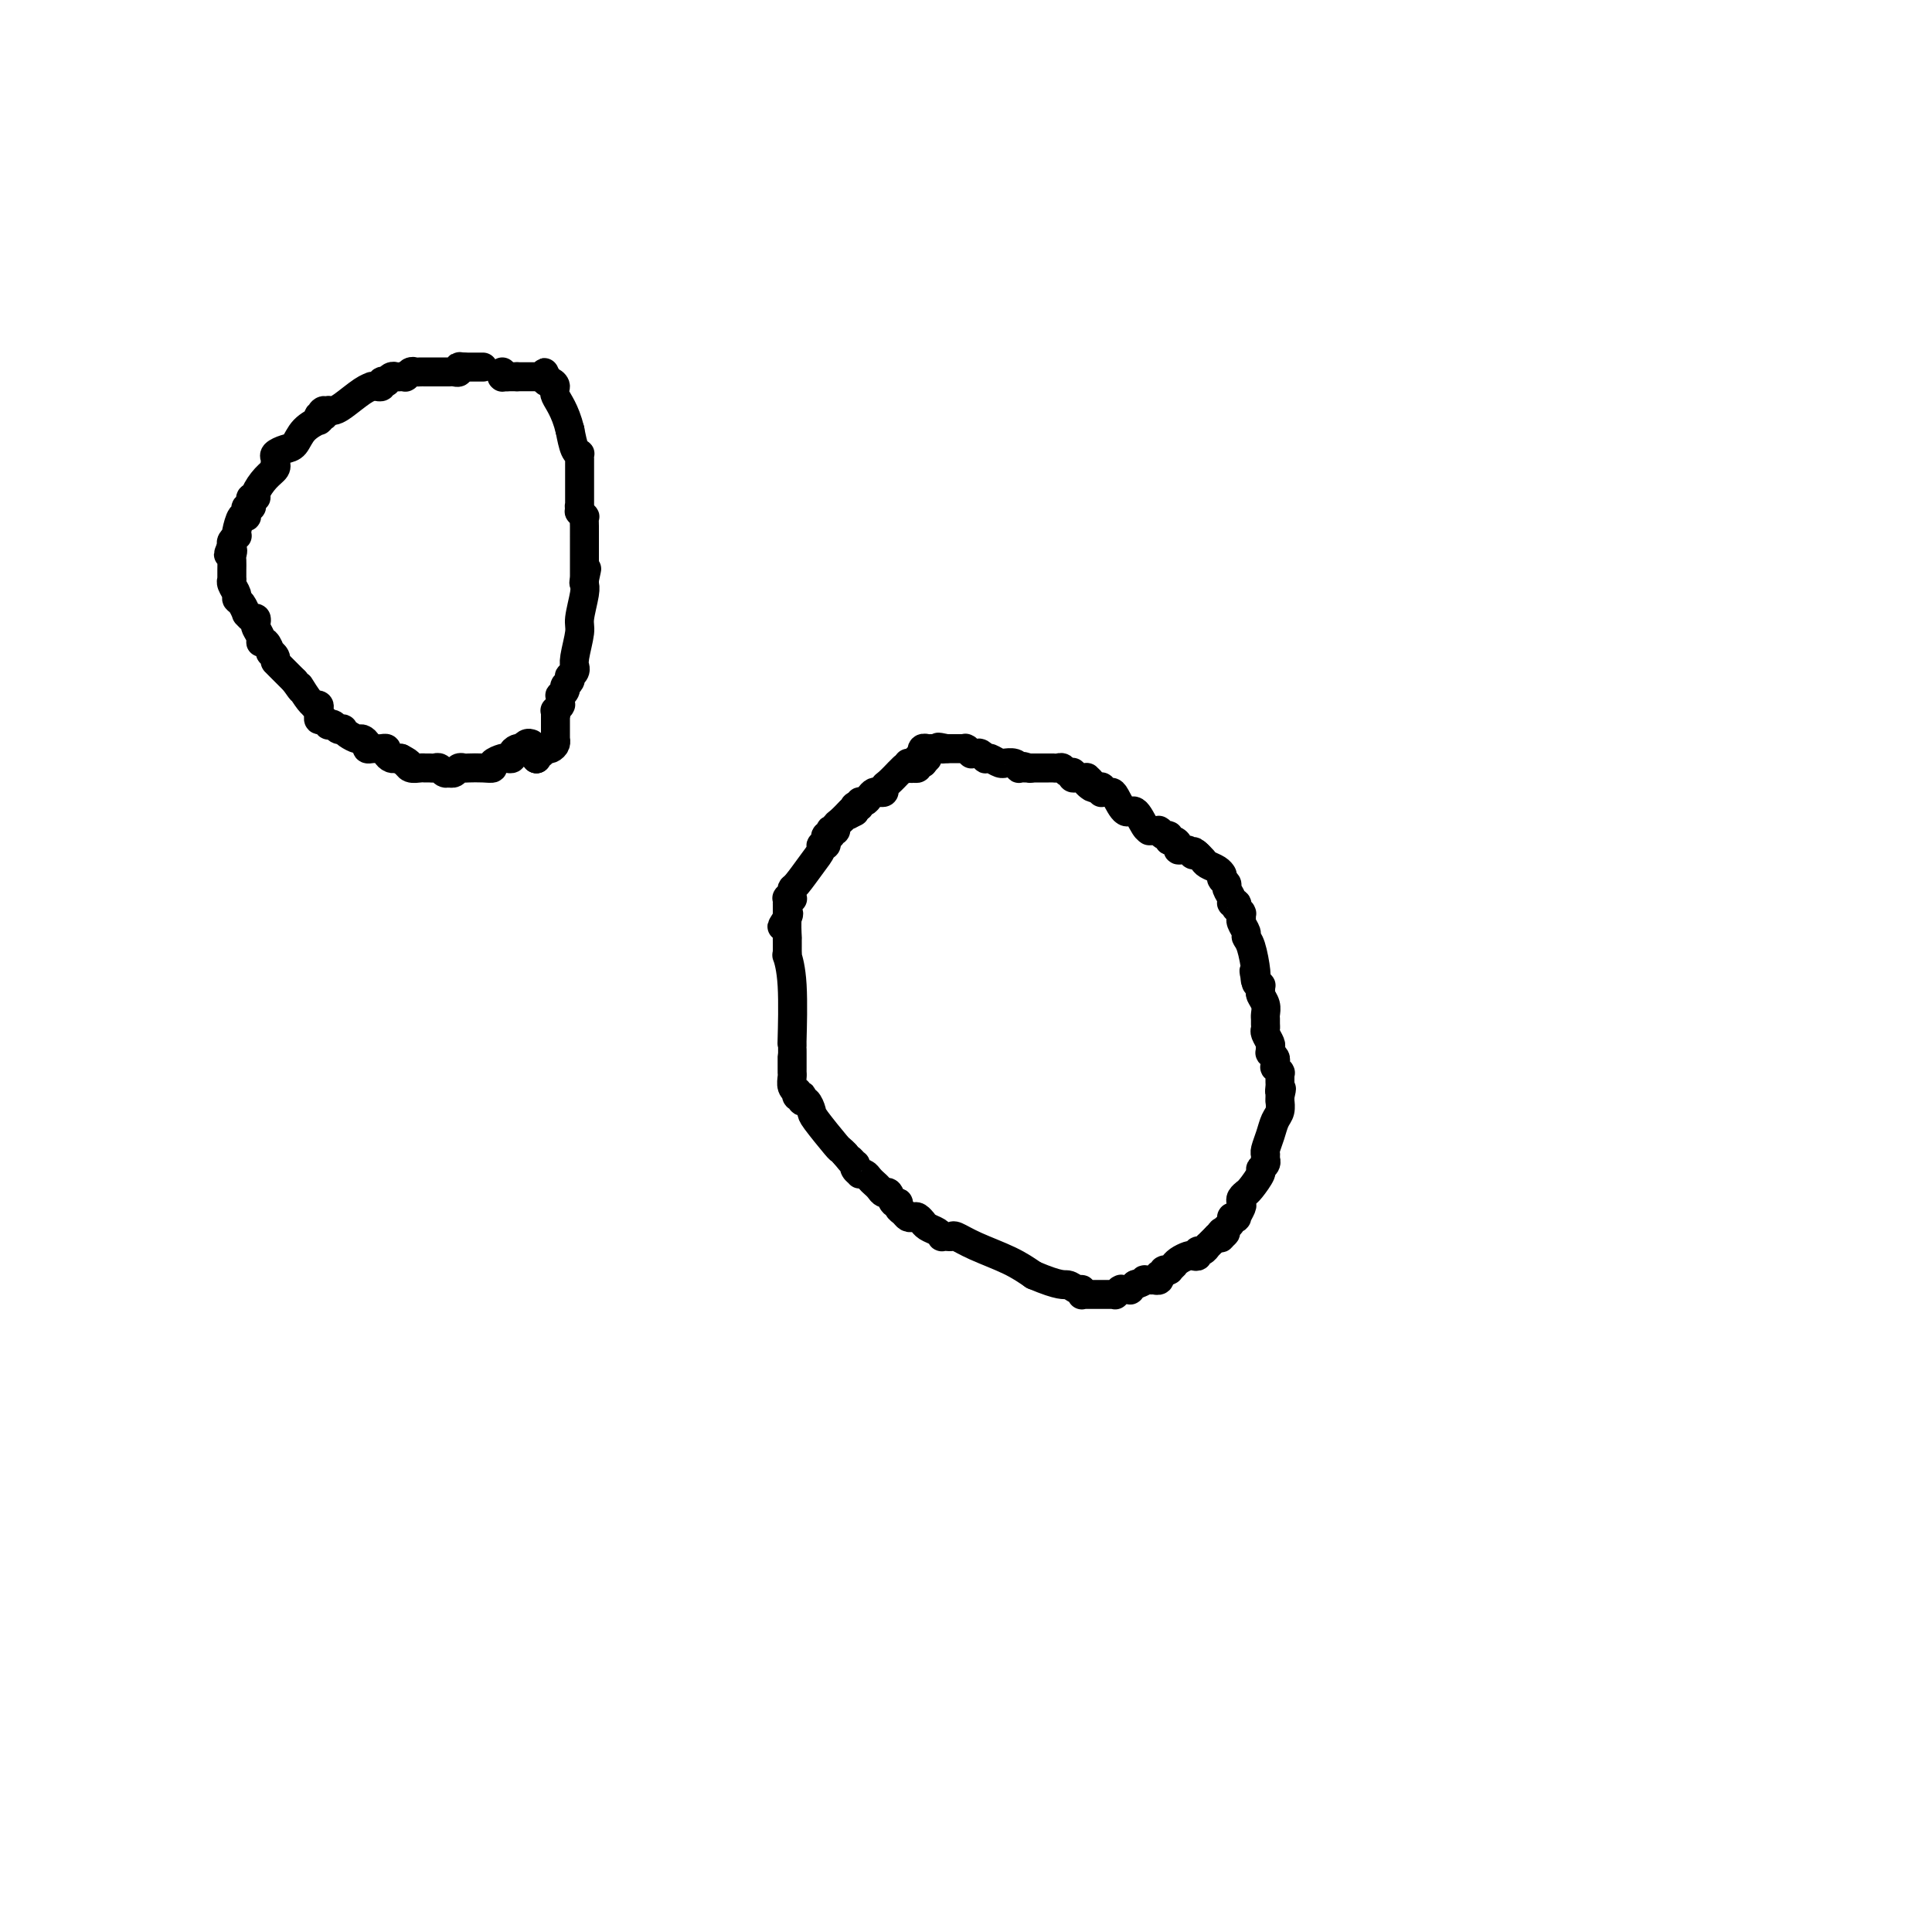 <svg viewBox='0 0 400 400' version='1.1' xmlns='http://www.w3.org/2000/svg' xmlns:xlink='http://www.w3.org/1999/xlink'><g fill='none' stroke='#000000' stroke-width='6' stroke-linecap='round' stroke-linejoin='round'><path d='M192,157c0.000,0.000 -1.000,1.000 -1,1'/><path d='M191,158c-0.172,0.150 -0.102,0.026 0,0c0.102,-0.026 0.237,0.046 0,0c-0.237,-0.046 -0.847,-0.208 -1,0c-0.153,0.208 0.153,0.788 0,1c-0.153,0.212 -0.763,0.057 -1,0c-0.237,-0.057 -0.102,-0.015 0,0c0.102,0.015 0.172,0.003 0,0c-0.172,-0.003 -0.586,0.003 -1,0c-0.414,-0.003 -0.827,-0.017 -1,0c-0.173,0.017 -0.105,0.064 0,0c0.105,-0.064 0.249,-0.239 0,0c-0.249,0.239 -0.889,0.891 -1,1c-0.111,0.109 0.306,-0.325 0,0c-0.306,0.325 -1.336,1.407 -2,2c-0.664,0.593 -0.962,0.695 -1,1c-0.038,0.305 0.183,0.813 0,1c-0.183,0.187 -0.770,0.053 -1,0c-0.230,-0.053 -0.103,-0.024 0,0c0.103,0.024 0.181,0.044 0,0c-0.181,-0.044 -0.622,-0.152 -1,0c-0.378,0.152 -0.694,0.563 -1,1c-0.306,0.437 -0.604,0.901 -1,1c-0.396,0.099 -0.891,-0.166 -1,0c-0.109,0.166 0.167,0.762 0,1c-0.167,0.238 -0.777,0.116 -1,0c-0.223,-0.116 -0.060,-0.227 0,0c0.060,0.227 0.016,0.793 0,1c-0.016,0.207 -0.004,0.055 0,0c0.004,-0.055 0.001,-0.015 0,0c-0.001,0.015 -0.000,0.004 0,0c0.000,-0.004 0.000,-0.002 0,0'/><path d='M177,168c-2.420,1.576 -1.471,0.517 -1,0c0.471,-0.517 0.462,-0.492 0,0c-0.462,0.492 -1.378,1.451 -2,2c-0.622,0.549 -0.950,0.687 -1,1c-0.050,0.313 0.179,0.801 0,1c-0.179,0.199 -0.766,0.110 -1,0c-0.234,-0.110 -0.116,-0.241 0,0c0.116,0.241 0.228,0.853 0,1c-0.228,0.147 -0.797,-0.171 -1,0c-0.203,0.171 -0.039,0.832 0,1c0.039,0.168 -0.047,-0.158 0,0c0.047,0.158 0.227,0.799 0,1c-0.227,0.201 -0.859,-0.038 -1,0c-0.141,0.038 0.211,0.353 0,1c-0.211,0.647 -0.985,1.627 -2,3c-1.015,1.373 -2.271,3.138 -3,4c-0.729,0.862 -0.931,0.820 -1,1c-0.069,0.180 -0.004,0.583 0,1c0.004,0.417 -0.051,0.848 0,1c0.051,0.152 0.210,0.027 0,0c-0.210,-0.027 -0.788,0.046 -1,0c-0.212,-0.046 -0.057,-0.209 0,0c0.057,0.209 0.015,0.792 0,1c-0.015,0.208 -0.004,0.041 0,0c0.004,-0.041 0.001,0.046 0,0c-0.001,-0.046 -0.000,-0.223 0,0c0.000,0.223 0.000,0.847 0,1c-0.000,0.153 -0.000,-0.165 0,0c0.000,0.165 0.000,0.814 0,1c-0.000,0.186 -0.000,-0.090 0,0c0.000,0.090 0.000,0.545 0,1'/><path d='M163,190c-2.166,3.469 -0.580,1.143 0,0c0.580,-1.143 0.156,-1.102 0,0c-0.156,1.102 -0.042,3.264 0,4c0.042,0.736 0.011,0.044 0,0c-0.011,-0.044 -0.004,0.559 0,1c0.004,0.441 0.005,0.718 0,1c-0.005,0.282 -0.015,0.568 0,1c0.015,0.432 0.057,1.010 0,1c-0.057,-0.010 -0.211,-0.609 0,0c0.211,0.609 0.789,2.425 1,6c0.211,3.575 0.057,8.908 0,11c-0.057,2.092 -0.015,0.942 0,1c0.015,0.058 0.004,1.325 0,2c-0.004,0.675 -0.001,0.757 0,1c0.001,0.243 -0.001,0.646 0,1c0.001,0.354 0.004,0.659 0,1c-0.004,0.341 -0.015,0.717 0,1c0.015,0.283 0.056,0.472 0,1c-0.056,0.528 -0.207,1.396 0,2c0.207,0.604 0.774,0.945 1,1c0.226,0.055 0.112,-0.177 0,0c-0.112,0.177 -0.224,0.764 0,1c0.224,0.236 0.782,0.123 1,0c0.218,-0.123 0.097,-0.254 0,0c-0.097,0.254 -0.169,0.895 0,1c0.169,0.105 0.581,-0.326 1,0c0.419,0.326 0.847,1.411 1,2c0.153,0.589 0.031,0.684 1,2c0.969,1.316 3.030,3.854 4,5c0.970,1.146 0.849,0.899 1,1c0.151,0.101 0.576,0.551 1,1'/><path d='M175,239c1.869,2.328 1.041,1.149 1,1c-0.041,-0.149 0.706,0.731 1,1c0.294,0.269 0.134,-0.072 0,0c-0.134,0.072 -0.243,0.558 0,1c0.243,0.442 0.839,0.839 1,1c0.161,0.161 -0.111,0.084 0,0c0.111,-0.084 0.607,-0.176 1,0c0.393,0.176 0.683,0.619 1,1c0.317,0.381 0.662,0.698 1,1c0.338,0.302 0.669,0.588 1,1c0.331,0.412 0.662,0.951 1,1c0.338,0.049 0.682,-0.390 1,0c0.318,0.390 0.610,1.611 1,2c0.390,0.389 0.878,-0.053 1,0c0.122,0.053 -0.122,0.602 0,1c0.122,0.398 0.611,0.647 1,1c0.389,0.353 0.678,0.812 1,1c0.322,0.188 0.677,0.106 1,0c0.323,-0.106 0.615,-0.236 1,0c0.385,0.236 0.864,0.837 1,1c0.136,0.163 -0.069,-0.114 0,0c0.069,0.114 0.414,0.619 1,1c0.586,0.381 1.414,0.638 2,1c0.586,0.362 0.929,0.828 1,1c0.071,0.172 -0.129,0.051 0,0c0.129,-0.051 0.589,-0.033 1,0c0.411,0.033 0.773,0.081 1,0c0.227,-0.081 0.319,-0.290 1,0c0.681,0.290 1.953,1.078 4,2c2.047,0.922 4.871,1.978 7,3c2.129,1.022 3.565,2.011 5,3'/><path d='M214,264c5.657,2.399 6.300,1.897 7,2c0.700,0.103 1.455,0.812 2,1c0.545,0.188 0.878,-0.146 1,0c0.122,0.146 0.032,0.771 0,1c-0.032,0.229 -0.006,0.061 0,0c0.006,-0.061 -0.009,-0.016 0,0c0.009,0.016 0.041,0.004 0,0c-0.041,-0.004 -0.155,-0.001 0,0c0.155,0.001 0.581,0.000 1,0c0.419,-0.000 0.832,-0.000 1,0c0.168,0.000 0.090,0.000 0,0c-0.090,-0.000 -0.192,0.000 0,0c0.192,-0.000 0.679,-0.000 1,0c0.321,0.000 0.477,0.001 1,0c0.523,-0.001 1.412,-0.004 2,0c0.588,0.004 0.876,0.015 1,0c0.124,-0.015 0.085,-0.057 0,0c-0.085,0.057 -0.215,0.211 0,0c0.215,-0.211 0.776,-0.789 1,-1c0.224,-0.211 0.113,-0.057 0,0c-0.113,0.057 -0.228,0.015 0,0c0.228,-0.015 0.797,-0.004 1,0c0.203,0.004 0.039,0.002 0,0c-0.039,-0.002 0.046,-0.004 0,0c-0.046,0.004 -0.222,0.015 0,0c0.222,-0.015 0.843,-0.056 1,0c0.157,0.056 -0.150,0.207 0,0c0.150,-0.207 0.757,-0.774 1,-1c0.243,-0.226 0.121,-0.113 0,0'/><path d='M235,266c1.708,-0.536 1.978,-0.876 2,-1c0.022,-0.124 -0.205,-0.034 0,0c0.205,0.034 0.843,0.010 1,0c0.157,-0.010 -0.168,-0.006 0,0c0.168,0.006 0.830,0.016 1,0c0.170,-0.016 -0.150,-0.057 0,0c0.150,0.057 0.771,0.212 1,0c0.229,-0.212 0.065,-0.793 0,-1c-0.065,-0.207 -0.032,-0.041 0,0c0.032,0.041 0.061,-0.041 0,0c-0.061,0.041 -0.214,0.207 0,0c0.214,-0.207 0.793,-0.788 1,-1c0.207,-0.212 0.042,-0.057 0,0c-0.042,0.057 0.040,0.016 0,0c-0.040,-0.016 -0.203,-0.008 0,0c0.203,0.008 0.772,0.017 1,0c0.228,-0.017 0.116,-0.060 0,0c-0.116,0.060 -0.234,0.223 0,0c0.234,-0.223 0.822,-0.830 1,-1c0.178,-0.170 -0.053,0.099 0,0c0.053,-0.099 0.392,-0.567 1,-1c0.608,-0.433 1.486,-0.833 2,-1c0.514,-0.167 0.663,-0.101 1,0c0.337,0.101 0.861,0.237 1,0c0.139,-0.237 -0.107,-0.847 0,-1c0.107,-0.153 0.568,0.152 1,0c0.432,-0.152 0.837,-0.762 1,-1c0.163,-0.238 0.085,-0.105 0,0c-0.085,0.105 -0.177,0.182 0,0c0.177,-0.182 0.622,-0.623 1,-1c0.378,-0.377 0.689,-0.688 1,-1'/><path d='M252,256c2.859,-1.565 1.506,-0.479 1,0c-0.506,0.479 -0.165,0.349 0,0c0.165,-0.349 0.153,-0.917 0,-1c-0.153,-0.083 -0.448,0.319 0,0c0.448,-0.319 1.641,-1.360 2,-2c0.359,-0.640 -0.114,-0.878 0,-1c0.114,-0.122 0.814,-0.126 1,0c0.186,0.126 -0.143,0.384 0,0c0.143,-0.384 0.756,-1.409 1,-2c0.244,-0.591 0.117,-0.746 0,-1c-0.117,-0.254 -0.226,-0.605 0,-1c0.226,-0.395 0.786,-0.834 1,-1c0.214,-0.166 0.081,-0.058 0,0c-0.081,0.058 -0.109,0.065 0,0c0.109,-0.065 0.355,-0.204 1,-1c0.645,-0.796 1.690,-2.251 2,-3c0.310,-0.749 -0.113,-0.793 0,-1c0.113,-0.207 0.762,-0.577 1,-1c0.238,-0.423 0.064,-0.898 0,-1c-0.064,-0.102 -0.017,0.169 0,0c0.017,-0.169 0.004,-0.779 0,-1c-0.004,-0.221 0.002,-0.054 0,0c-0.002,0.054 -0.012,-0.006 0,0c0.012,0.006 0.045,0.077 0,0c-0.045,-0.077 -0.170,-0.301 0,-1c0.170,-0.699 0.634,-1.871 1,-3c0.366,-1.129 0.634,-2.214 1,-3c0.366,-0.786 0.830,-1.273 1,-2c0.170,-0.727 0.046,-1.696 0,-2c-0.046,-0.304 -0.013,0.056 0,0c0.013,-0.056 0.007,-0.528 0,-1'/><path d='M265,227c0.619,-2.653 0.166,-1.285 0,-1c-0.166,0.285 -0.044,-0.512 0,-1c0.044,-0.488 0.012,-0.666 0,-1c-0.012,-0.334 -0.003,-0.825 0,-1c0.003,-0.175 0.001,-0.033 0,0c-0.001,0.033 -0.001,-0.044 0,0c0.001,0.044 0.001,0.209 0,0c-0.001,-0.209 -0.004,-0.792 0,-1c0.004,-0.208 0.015,-0.041 0,0c-0.015,0.041 -0.057,-0.045 0,0c0.057,0.045 0.212,0.220 0,0c-0.212,-0.220 -0.793,-0.833 -1,-1c-0.207,-0.167 -0.041,0.114 0,0c0.041,-0.114 -0.042,-0.622 0,-1c0.042,-0.378 0.208,-0.625 0,-1c-0.208,-0.375 -0.792,-0.878 -1,-1c-0.208,-0.122 -0.042,0.136 0,0c0.042,-0.136 -0.041,-0.666 0,-1c0.041,-0.334 0.207,-0.471 0,-1c-0.207,-0.529 -0.788,-1.450 -1,-2c-0.212,-0.550 -0.056,-0.727 0,-1c0.056,-0.273 0.011,-0.640 0,-1c-0.011,-0.360 0.011,-0.712 0,-1c-0.011,-0.288 -0.056,-0.512 0,-1c0.056,-0.488 0.212,-1.240 0,-2c-0.212,-0.760 -0.793,-1.528 -1,-2c-0.207,-0.472 -0.042,-0.649 0,-1c0.042,-0.351 -0.040,-0.878 0,-1c0.040,-0.122 0.203,0.159 0,0c-0.203,-0.159 -0.772,-0.760 -1,-1c-0.228,-0.240 -0.114,-0.120 0,0'/><path d='M260,203c-0.770,-3.726 -0.196,-1.040 0,0c0.196,1.040 0.015,0.434 0,0c-0.015,-0.434 0.136,-0.697 0,-2c-0.136,-1.303 -0.558,-3.645 -1,-5c-0.442,-1.355 -0.903,-1.721 -1,-2c-0.097,-0.279 0.170,-0.471 0,-1c-0.170,-0.529 -0.778,-1.396 -1,-2c-0.222,-0.604 -0.059,-0.945 0,-1c0.059,-0.055 0.012,0.177 0,0c-0.012,-0.177 0.011,-0.764 0,-1c-0.011,-0.236 -0.054,-0.120 0,0c0.054,0.120 0.207,0.243 0,0c-0.207,-0.243 -0.772,-0.852 -1,-1c-0.228,-0.148 -0.118,0.164 0,0c0.118,-0.164 0.243,-0.803 0,-1c-0.243,-0.197 -0.853,0.049 -1,0c-0.147,-0.049 0.171,-0.392 0,-1c-0.171,-0.608 -0.830,-1.483 -1,-2c-0.170,-0.517 0.151,-0.678 0,-1c-0.151,-0.322 -0.773,-0.804 -1,-1c-0.227,-0.196 -0.060,-0.104 0,0c0.060,0.104 0.014,0.221 0,0c-0.014,-0.221 0.003,-0.780 0,-1c-0.003,-0.220 -0.028,-0.100 0,0c0.028,0.100 0.109,0.181 0,0c-0.109,-0.181 -0.407,-0.623 -1,-1c-0.593,-0.377 -1.479,-0.689 -2,-1c-0.521,-0.311 -0.676,-0.619 -1,-1c-0.324,-0.381 -0.818,-0.833 -1,-1c-0.182,-0.167 -0.052,-0.048 0,0c0.052,0.048 0.026,0.024 0,0'/><path d='M248,177c-1.437,-1.483 -1.029,-0.191 -1,0c0.029,0.191 -0.322,-0.718 -1,-1c-0.678,-0.282 -1.684,0.064 -2,0c-0.316,-0.064 0.056,-0.538 0,-1c-0.056,-0.462 -0.541,-0.912 -1,-1c-0.459,-0.088 -0.894,0.187 -1,0c-0.106,-0.187 0.116,-0.835 0,-1c-0.116,-0.165 -0.571,0.152 -1,0c-0.429,-0.152 -0.833,-0.773 -1,-1c-0.167,-0.227 -0.096,-0.061 0,0c0.096,0.061 0.218,0.016 0,0c-0.218,-0.016 -0.776,-0.004 -1,0c-0.224,0.004 -0.115,0.001 0,0c0.115,-0.001 0.235,0.002 0,0c-0.235,-0.002 -0.825,-0.008 -1,0c-0.175,0.008 0.066,0.030 0,0c-0.066,-0.030 -0.437,-0.113 -1,-1c-0.563,-0.887 -1.317,-2.577 -2,-3c-0.683,-0.423 -1.293,0.423 -2,0c-0.707,-0.423 -1.509,-2.113 -2,-3c-0.491,-0.887 -0.671,-0.970 -1,-1c-0.329,-0.030 -0.806,-0.008 -1,0c-0.194,0.008 -0.104,0.003 0,0c0.104,-0.003 0.224,-0.005 0,0c-0.224,0.005 -0.791,0.015 -1,0c-0.209,-0.015 -0.060,-0.057 0,0c0.060,0.057 0.030,0.211 0,0c-0.030,-0.211 -0.060,-0.789 0,-1c0.060,-0.211 0.208,-0.057 0,0c-0.208,0.057 -0.774,0.016 -1,0c-0.226,-0.016 -0.113,-0.008 0,0'/><path d='M227,163c-3.492,-2.121 -1.723,-0.425 -1,0c0.723,0.425 0.401,-0.422 0,-1c-0.401,-0.578 -0.882,-0.886 -1,-1c-0.118,-0.114 0.126,-0.034 0,0c-0.126,0.034 -0.621,0.023 -1,0c-0.379,-0.023 -0.640,-0.058 -1,0c-0.360,0.058 -0.817,0.208 -1,0c-0.183,-0.208 -0.090,-0.774 0,-1c0.090,-0.226 0.178,-0.113 0,0c-0.178,0.113 -0.621,0.226 -1,0c-0.379,-0.226 -0.694,-0.793 -1,-1c-0.306,-0.207 -0.604,-0.056 -1,0c-0.396,0.056 -0.891,0.015 -1,0c-0.109,-0.015 0.167,-0.004 0,0c-0.167,0.004 -0.776,0.001 -1,0c-0.224,-0.001 -0.064,-0.000 0,0c0.064,0.000 0.032,0.000 0,0c-0.032,-0.000 -0.065,-0.000 0,0c0.065,0.000 0.229,0.000 0,0c-0.229,-0.000 -0.849,-0.000 -1,0c-0.151,0.000 0.167,0.000 0,0c-0.167,-0.000 -0.818,-0.000 -1,0c-0.182,0.000 0.105,0.000 0,0c-0.105,-0.000 -0.601,-0.000 -1,0c-0.399,0.000 -0.699,0.000 -1,0'/><path d='M213,159c-2.162,-0.619 -0.565,-0.166 0,0c0.565,0.166 0.100,0.045 0,0c-0.100,-0.045 0.165,-0.012 0,0c-0.165,0.012 -0.762,0.004 -1,0c-0.238,-0.004 -0.118,-0.005 0,0c0.118,0.005 0.234,0.015 0,0c-0.234,-0.015 -0.819,-0.057 -1,0c-0.181,0.057 0.040,0.212 0,0c-0.040,-0.212 -0.343,-0.793 -1,-1c-0.657,-0.207 -1.669,-0.042 -2,0c-0.331,0.042 0.017,-0.040 0,0c-0.017,0.040 -0.400,0.203 -1,0c-0.600,-0.203 -1.417,-0.772 -2,-1c-0.583,-0.228 -0.930,-0.113 -1,0c-0.070,0.113 0.139,0.226 0,0c-0.139,-0.226 -0.625,-0.792 -1,-1c-0.375,-0.208 -0.640,-0.060 -1,0c-0.360,0.060 -0.815,0.030 -1,0c-0.185,-0.030 -0.101,-0.061 0,0c0.101,0.061 0.219,0.212 0,0c-0.219,-0.212 -0.776,-0.789 -1,-1c-0.224,-0.211 -0.117,-0.057 0,0c0.117,0.057 0.243,0.015 0,0c-0.243,-0.015 -0.854,-0.004 -1,0c-0.146,0.004 0.172,0.001 0,0c-0.172,-0.001 -0.834,-0.000 -1,0c-0.166,0.000 0.166,0.000 0,0c-0.166,-0.000 -0.828,-0.000 -1,0c-0.172,0.000 0.146,0.000 0,0c-0.146,-0.000 -0.756,-0.000 -1,0c-0.244,0.000 -0.122,0.000 0,0'/><path d='M196,155c-2.852,-0.619 -1.482,-0.166 -1,0c0.482,0.166 0.078,0.044 0,0c-0.078,-0.044 0.171,-0.012 0,0c-0.171,0.012 -0.763,0.003 -1,0c-0.237,-0.003 -0.120,-0.001 0,0c0.120,0.001 0.243,0.001 0,0c-0.243,-0.001 -0.854,-0.001 -1,0c-0.146,0.001 0.171,0.004 0,0c-0.171,-0.004 -0.830,-0.015 -1,0c-0.170,0.015 0.151,0.057 0,0c-0.151,-0.057 -0.773,-0.212 -1,0c-0.227,0.212 -0.060,0.793 0,1c0.060,0.207 0.012,0.041 0,0c-0.012,-0.041 0.011,0.042 0,0c-0.011,-0.042 -0.054,-0.208 0,0c0.054,0.208 0.207,0.792 0,1c-0.207,0.208 -0.773,0.042 -1,0c-0.227,-0.042 -0.113,0.042 0,0c0.113,-0.042 0.226,-0.208 0,0c-0.226,0.208 -0.792,0.792 -1,1c-0.208,0.208 -0.060,0.042 0,0c0.060,-0.042 0.030,0.041 0,0c-0.030,-0.041 -0.061,-0.206 0,0c0.061,0.206 0.212,0.784 0,1c-0.212,0.216 -0.789,0.072 -1,0c-0.211,-0.072 -0.057,-0.071 0,0c0.057,0.071 0.015,0.211 0,0c-0.015,-0.211 -0.004,-0.775 0,-1c0.004,-0.225 0.002,-0.113 0,0'/><path d='M100,76c-0.340,0.000 -0.680,0.000 -1,0c-0.320,0.000 -0.621,0.000 -1,0c-0.379,0.000 -0.836,0.000 -1,0c-0.164,0.000 -0.034,0.000 0,0c0.034,0.000 -0.029,0.000 0,0c0.029,0.000 0.151,0.000 0,0c-0.151,0.000 -0.576,0.000 -1,0'/><path d='M96,76c-0.858,-0.061 -1.002,-0.212 -1,0c0.002,0.212 0.150,0.789 0,1c-0.150,0.211 -0.598,0.057 -1,0c-0.402,-0.057 -0.756,-0.015 -1,0c-0.244,0.015 -0.376,0.004 -1,0c-0.624,-0.004 -1.739,-0.001 -2,0c-0.261,0.001 0.334,0.001 0,0c-0.334,-0.001 -1.595,-0.001 -2,0c-0.405,0.001 0.045,0.004 0,0c-0.045,-0.004 -0.586,-0.015 -1,0c-0.414,0.015 -0.699,0.057 -1,0c-0.301,-0.057 -0.616,-0.211 -1,0c-0.384,0.211 -0.838,0.789 -1,1c-0.162,0.211 -0.032,0.057 0,0c0.032,-0.057 -0.032,-0.016 0,0c0.032,0.016 0.162,0.008 0,0c-0.162,-0.008 -0.617,-0.016 -1,0c-0.383,0.016 -0.695,0.056 -1,0c-0.305,-0.056 -0.602,-0.207 -1,0c-0.398,0.207 -0.895,0.774 -1,1c-0.105,0.226 0.183,0.113 0,0c-0.183,-0.113 -0.838,-0.226 -1,0c-0.162,0.226 0.168,0.792 0,1c-0.168,0.208 -0.834,0.057 -1,0c-0.166,-0.057 0.166,-0.019 0,0c-0.166,0.019 -0.832,0.019 -1,0c-0.168,-0.019 0.162,-0.058 0,0c-0.162,0.058 -0.817,0.211 -2,1c-1.183,0.789 -2.896,2.212 -4,3c-1.104,0.788 -1.601,0.939 -2,1c-0.399,0.061 -0.699,0.030 -1,0'/><path d='M68,85c-2.233,1.023 -1.316,0.082 -1,0c0.316,-0.082 0.032,0.696 0,1c-0.032,0.304 0.187,0.134 0,0c-0.187,-0.134 -0.779,-0.233 -1,0c-0.221,0.233 -0.069,0.799 0,1c0.069,0.201 0.055,0.036 0,0c-0.055,-0.036 -0.150,0.056 0,0c0.150,-0.056 0.544,-0.261 0,0c-0.544,0.261 -2.027,0.987 -3,2c-0.973,1.013 -1.438,2.314 -2,3c-0.562,0.686 -1.223,0.758 -2,1c-0.777,0.242 -1.671,0.656 -2,1c-0.329,0.344 -0.094,0.619 0,1c0.094,0.381 0.045,0.869 0,1c-0.045,0.131 -0.088,-0.094 0,0c0.088,0.094 0.307,0.508 0,1c-0.307,0.492 -1.140,1.063 -2,2c-0.860,0.937 -1.746,2.241 -2,3c-0.254,0.759 0.124,0.973 0,1c-0.124,0.027 -0.751,-0.134 -1,0c-0.249,0.134 -0.118,0.562 0,1c0.118,0.438 0.225,0.885 0,1c-0.225,0.115 -0.782,-0.103 -1,0c-0.218,0.103 -0.097,0.525 0,1c0.097,0.475 0.171,1.002 0,1c-0.171,-0.002 -0.585,-0.534 -1,0c-0.415,0.534 -0.829,2.132 -1,3c-0.171,0.868 -0.097,1.006 0,1c0.097,-0.006 0.219,-0.155 0,0c-0.219,0.155 -0.777,0.616 -1,1c-0.223,0.384 -0.112,0.692 0,1'/><path d='M48,113c-1.392,3.114 -0.373,1.397 0,1c0.373,-0.397 0.100,0.524 0,1c-0.100,0.476 -0.027,0.506 0,1c0.027,0.494 0.007,1.452 0,2c-0.007,0.548 -0.003,0.685 0,1c0.003,0.315 0.005,0.809 0,1c-0.005,0.191 -0.016,0.079 0,0c0.016,-0.079 0.060,-0.125 0,0c-0.060,0.125 -0.222,0.419 0,1c0.222,0.581 0.829,1.447 1,2c0.171,0.553 -0.095,0.793 0,1c0.095,0.207 0.551,0.380 1,1c0.449,0.620 0.891,1.686 1,2c0.109,0.314 -0.115,-0.124 0,0c0.115,0.124 0.571,0.810 1,1c0.429,0.190 0.832,-0.117 1,0c0.168,0.117 0.100,0.656 0,1c-0.100,0.344 -0.233,0.492 0,1c0.233,0.508 0.832,1.375 1,2c0.168,0.625 -0.095,1.007 0,1c0.095,-0.007 0.547,-0.405 1,0c0.453,0.405 0.906,1.611 1,2c0.094,0.389 -0.171,-0.040 0,0c0.171,0.040 0.780,0.548 1,1c0.220,0.452 0.053,0.847 0,1c-0.053,0.153 0.010,0.065 0,0c-0.010,-0.065 -0.091,-0.106 0,0c0.091,0.106 0.354,0.358 1,1c0.646,0.642 1.674,1.673 2,2c0.326,0.327 -0.050,-0.049 0,0c0.050,0.049 0.525,0.525 1,1'/><path d='M61,141c2.111,3.056 1.388,1.695 1,1c-0.388,-0.695 -0.440,-0.723 0,0c0.440,0.723 1.372,2.196 2,3c0.628,0.804 0.953,0.937 1,1c0.047,0.063 -0.184,0.056 0,0c0.184,-0.056 0.781,-0.160 1,0c0.219,0.160 0.058,0.583 0,1c-0.058,0.417 -0.013,0.829 0,1c0.013,0.171 -0.007,0.102 0,0c0.007,-0.102 0.039,-0.237 0,0c-0.039,0.237 -0.151,0.847 0,1c0.151,0.153 0.565,-0.151 1,0c0.435,0.151 0.891,0.759 1,1c0.109,0.241 -0.129,0.116 0,0c0.129,-0.116 0.625,-0.225 1,0c0.375,0.225 0.629,0.782 1,1c0.371,0.218 0.859,0.096 1,0c0.141,-0.096 -0.063,-0.167 0,0c0.063,0.167 0.394,0.570 1,1c0.606,0.430 1.486,0.886 2,1c0.514,0.114 0.663,-0.113 1,0c0.337,0.113 0.864,0.566 1,1c0.136,0.434 -0.117,0.847 0,1c0.117,0.153 0.605,0.044 1,0c0.395,-0.044 0.697,-0.022 1,0c0.303,0.022 0.606,0.044 1,0c0.394,-0.044 0.879,-0.156 1,0c0.121,0.156 -0.122,0.578 0,1c0.122,0.422 0.610,0.844 1,1c0.390,0.156 0.683,0.044 1,0c0.317,-0.044 0.659,-0.022 1,0'/><path d='M83,157c2.556,1.326 1.445,1.140 1,1c-0.445,-0.140 -0.224,-0.234 0,0c0.224,0.234 0.452,0.795 1,1c0.548,0.205 1.418,0.055 2,0c0.582,-0.055 0.877,-0.014 1,0c0.123,0.014 0.074,0.003 0,0c-0.074,-0.003 -0.175,0.003 0,0c0.175,-0.003 0.625,-0.015 1,0c0.375,0.015 0.675,0.057 1,0c0.325,-0.057 0.676,-0.211 1,0c0.324,0.211 0.622,0.788 1,1c0.378,0.212 0.836,0.058 1,0c0.164,-0.058 0.033,-0.019 0,0c-0.033,0.019 0.033,0.019 0,0c-0.033,-0.019 -0.165,-0.058 0,0c0.165,0.058 0.628,0.211 1,0c0.372,-0.211 0.654,-0.788 1,-1c0.346,-0.212 0.756,-0.060 1,0c0.244,0.060 0.321,0.026 1,0c0.679,-0.026 1.960,-0.046 3,0c1.040,0.046 1.838,0.157 2,0c0.162,-0.157 -0.311,-0.581 0,-1c0.311,-0.419 1.407,-0.834 2,-1c0.593,-0.166 0.685,-0.083 1,0c0.315,0.083 0.854,0.167 1,0c0.146,-0.167 -0.102,-0.584 0,-1c0.102,-0.416 0.552,-0.830 1,-1c0.448,-0.170 0.893,-0.097 1,0c0.107,0.097 -0.125,0.218 0,0c0.125,-0.218 0.607,-0.777 1,-1c0.393,-0.223 0.696,-0.112 1,0'/><path d='M111,157c0.000,0.000 0.100,0.100 0.1,0.1'/><path d='M111.1,157.1c-0.000,0.000 -0.050,-0.050 -0.1,-0.1'/><path d='M111,157c-0.015,-0.011 -0.004,0.011 0,0c0.004,-0.011 0.000,-0.056 0,0c-0.000,0.056 0.004,0.211 0,0c-0.004,-0.211 -0.015,-0.789 0,-1c0.015,-0.211 0.055,-0.056 0,0c-0.055,0.056 -0.207,0.011 0,0c0.207,-0.011 0.773,0.011 1,0c0.227,-0.011 0.116,-0.055 0,0c-0.116,0.055 -0.238,0.208 0,0c0.238,-0.208 0.834,-0.777 1,-1c0.166,-0.223 -0.099,-0.098 0,0c0.099,0.098 0.562,0.171 1,0c0.438,-0.171 0.849,-0.586 1,-1c0.151,-0.414 0.040,-0.829 0,-1c-0.040,-0.171 -0.011,-0.099 0,0c0.011,0.099 0.003,0.224 0,0c-0.003,-0.224 -0.001,-0.796 0,-1c0.001,-0.204 0.000,-0.041 0,0c-0.000,0.041 -0.000,-0.041 0,0c0.000,0.041 0.000,0.203 0,0c-0.000,-0.203 -0.000,-0.772 0,-1c0.000,-0.228 0.000,-0.117 0,0c-0.000,0.117 -0.000,0.238 0,0c0.000,-0.238 0.000,-0.834 0,-1c-0.000,-0.166 -0.000,0.100 0,0c0.000,-0.100 0.000,-0.565 0,-1c-0.000,-0.435 -0.000,-0.838 0,-1c0.000,-0.162 0.000,-0.081 0,0'/><path d='M115,148c0.620,-1.620 0.170,-1.170 0,-1c-0.170,0.170 -0.060,0.059 0,0c0.060,-0.059 0.069,-0.067 0,0c-0.069,0.067 -0.215,0.211 0,0c0.215,-0.211 0.790,-0.775 1,-1c0.210,-0.225 0.056,-0.112 0,0c-0.056,0.112 -0.015,0.222 0,0c0.015,-0.222 0.003,-0.777 0,-1c-0.003,-0.223 0.003,-0.115 0,0c-0.003,0.115 -0.015,0.237 0,0c0.015,-0.237 0.057,-0.834 0,-1c-0.057,-0.166 -0.212,0.100 0,0c0.212,-0.100 0.793,-0.565 1,-1c0.207,-0.435 0.042,-0.838 0,-1c-0.042,-0.162 0.040,-0.081 0,0c-0.040,0.081 -0.203,0.163 0,0c0.203,-0.163 0.772,-0.569 1,-1c0.228,-0.431 0.114,-0.885 0,-1c-0.114,-0.115 -0.228,0.110 0,0c0.228,-0.110 0.797,-0.554 1,-1c0.203,-0.446 0.039,-0.893 0,-1c-0.039,-0.107 0.046,0.126 0,0c-0.046,-0.126 -0.223,-0.612 0,-2c0.223,-1.388 0.844,-3.679 1,-5c0.156,-1.321 -0.154,-1.674 0,-3c0.154,-1.326 0.773,-3.627 1,-5c0.227,-1.373 0.061,-1.818 0,-2c-0.061,-0.182 -0.016,-0.100 0,0c0.016,0.100 0.004,0.219 0,0c-0.004,-0.219 -0.001,-0.777 0,-1c0.001,-0.223 0.001,-0.112 0,0'/><path d='M121,120c0.928,-4.332 0.249,-1.161 0,0c-0.249,1.161 -0.067,0.312 0,0c0.067,-0.312 0.018,-0.087 0,0c-0.018,0.087 -0.005,0.034 0,0c0.005,-0.034 0.001,-0.050 0,0c-0.001,0.050 -0.000,0.168 0,0c0.000,-0.168 0.000,-0.620 0,-1c-0.000,-0.380 -0.000,-0.689 0,-1c0.000,-0.311 0.000,-0.623 0,-1c-0.000,-0.377 -0.000,-0.817 0,-1c0.000,-0.183 0.000,-0.109 0,0c-0.000,0.109 -0.000,0.254 0,0c0.000,-0.254 0.000,-0.908 0,-1c-0.000,-0.092 -0.000,0.378 0,0c0.000,-0.378 -0.000,-1.604 0,-2c0.000,-0.396 0.000,0.037 0,0c-0.000,-0.037 -0.000,-0.546 0,-1c0.000,-0.454 0.000,-0.854 0,-1c-0.000,-0.146 -0.000,-0.039 0,0c0.000,0.039 0.000,0.010 0,0c-0.000,-0.010 -0.000,-0.001 0,0c0.000,0.001 0.000,-0.005 0,0c-0.000,0.005 -0.000,0.022 0,0c0.000,-0.022 0.001,-0.082 0,0c-0.001,0.082 -0.004,0.305 0,0c0.004,-0.305 0.015,-1.140 0,-2c-0.015,-0.860 -0.057,-1.747 0,-2c0.057,-0.253 0.211,0.128 0,0c-0.211,-0.128 -0.788,-0.765 -1,-1c-0.212,-0.235 -0.061,-0.067 0,0c0.061,0.067 0.030,0.034 0,0'/><path d='M120,106c-0.155,-2.393 -0.041,-1.377 0,-1c0.041,0.377 0.011,0.115 0,0c-0.011,-0.115 -0.003,-0.084 0,0c0.003,0.084 0.001,0.220 0,0c-0.001,-0.220 -0.000,-0.795 0,-1c0.000,-0.205 0.000,-0.040 0,0c-0.000,0.040 -0.000,-0.046 0,0c0.000,0.046 0.000,0.223 0,0c-0.000,-0.223 -0.000,-0.845 0,-1c0.000,-0.155 0.000,0.156 0,0c-0.000,-0.156 -0.000,-0.778 0,-1c0.000,-0.222 0.000,-0.045 0,0c-0.000,0.045 -0.000,-0.041 0,0c0.000,0.041 0.000,0.209 0,0c-0.000,-0.209 0.000,-0.795 0,-1c-0.000,-0.205 -0.000,-0.030 0,0c0.000,0.030 0.000,-0.086 0,0c-0.000,0.086 -0.000,0.373 0,0c0.000,-0.373 0.000,-1.405 0,-2c-0.000,-0.595 -0.000,-0.752 0,-1c0.000,-0.248 0.000,-0.588 0,-1c-0.000,-0.412 -0.000,-0.895 0,-1c0.000,-0.105 0.000,0.169 0,0c-0.000,-0.169 -0.000,-0.781 0,-1c0.000,-0.219 0.001,-0.044 0,0c-0.001,0.044 -0.003,-0.041 0,0c0.003,0.041 0.012,0.210 0,0c-0.012,-0.210 -0.044,-0.799 0,-1c0.044,-0.201 0.166,-0.016 0,0c-0.166,0.016 -0.619,-0.138 -1,-1c-0.381,-0.862 -0.691,-2.431 -1,-4'/><path d='M118,89c-1.001,-4.111 -2.503,-5.890 -3,-7c-0.497,-1.110 0.010,-1.551 0,-2c-0.010,-0.449 -0.539,-0.905 -1,-1c-0.461,-0.095 -0.856,0.171 -1,0c-0.144,-0.171 -0.039,-0.778 0,-1c0.039,-0.222 0.010,-0.060 0,0c-0.010,0.060 -0.003,0.017 0,0c0.003,-0.017 0.001,-0.009 0,0'/><path d='M113,78c-0.713,-1.702 0.005,-0.456 0,0c-0.005,0.456 -0.732,0.122 -1,0c-0.268,-0.122 -0.075,-0.033 0,0c0.075,0.033 0.034,0.009 0,0c-0.034,-0.009 -0.062,-0.002 0,0c0.062,0.002 0.213,0.001 0,0c-0.213,-0.001 -0.789,-0.000 -1,0c-0.211,0.000 -0.057,0.000 0,0c0.057,-0.000 0.015,-0.000 0,0c-0.015,0.000 -0.004,0.000 0,0c0.004,-0.000 0.002,-0.000 0,0c-0.002,0.000 -0.004,0.000 0,0c0.004,-0.000 0.015,-0.000 0,0c-0.015,0.000 -0.057,0.000 0,0c0.057,-0.000 0.212,-0.000 0,0c-0.212,0.000 -0.793,0.000 -1,0c-0.207,-0.000 -0.041,-0.000 0,0c0.041,0.000 -0.042,0.000 0,0c0.042,-0.000 0.208,-0.000 0,0c-0.208,0.000 -0.792,0.000 -1,0c-0.208,-0.000 -0.042,-0.000 0,0c0.042,0.000 -0.041,0.000 0,0c0.041,-0.000 0.207,-0.000 0,0c-0.207,0.000 -0.788,0.000 -1,0c-0.212,-0.000 -0.056,0.000 0,0c0.056,0.000 0.011,0.000 0,0c-0.011,0.000 0.011,0.000 0,0c-0.011,0.000 -0.054,0.000 0,0c0.054,0.000 0.207,0.000 0,0c-0.207,0.000 -0.773,0.000 -1,0c-0.227,0.000 -0.113,0.000 0,0'/><path d='M107,78c-0.924,0.000 -0.233,0.000 0,0c0.233,0.000 0.010,0.000 0,0c-0.010,0.000 0.193,-0.000 0,0c-0.193,0.000 -0.784,0.000 -1,0c-0.216,0.000 -0.058,0.000 0,0c0.058,0.000 0.016,0.000 0,0c-0.016,0.000 -0.004,-0.000 0,0c0.004,0.000 0.001,0.000 0,0c-0.001,0.000 -0.000,0.000 0,0c0.000,0.000 0.000,0.000 0,0c-0.000,0.000 -0.000,0.000 0,0c0.000,0.000 0.001,0.000 0,0c-0.001,0.000 -0.004,-0.000 0,0c0.004,0.000 0.015,0.000 0,0c-0.015,0.000 -0.057,0.000 0,0c0.057,0.000 0.211,0.000 0,0c-0.211,0.000 -0.789,0.000 -1,0c-0.211,0.000 -0.057,0.000 0,0c0.057,0.000 0.015,0.000 0,0c-0.015,0.000 -0.004,0.000 0,0c0.004,0.000 0.001,0.000 0,0c-0.001,0.000 -0.001,0.000 0,0'/><path d='M105,78c-0.249,-0.000 0.130,-0.000 0,0c-0.130,0.000 -0.767,0.000 -1,0c-0.233,-0.000 -0.062,-0.000 0,0c0.062,0.000 0.017,0.001 0,0c-0.017,-0.001 -0.004,-0.004 0,0c0.004,0.004 0.001,0.015 0,0c-0.001,-0.015 -0.000,-0.056 0,0c0.000,0.056 0.000,0.207 0,0c-0.000,-0.207 -0.000,-0.774 0,-1c0.000,-0.226 0.000,-0.113 0,0'/></g>
</svg>